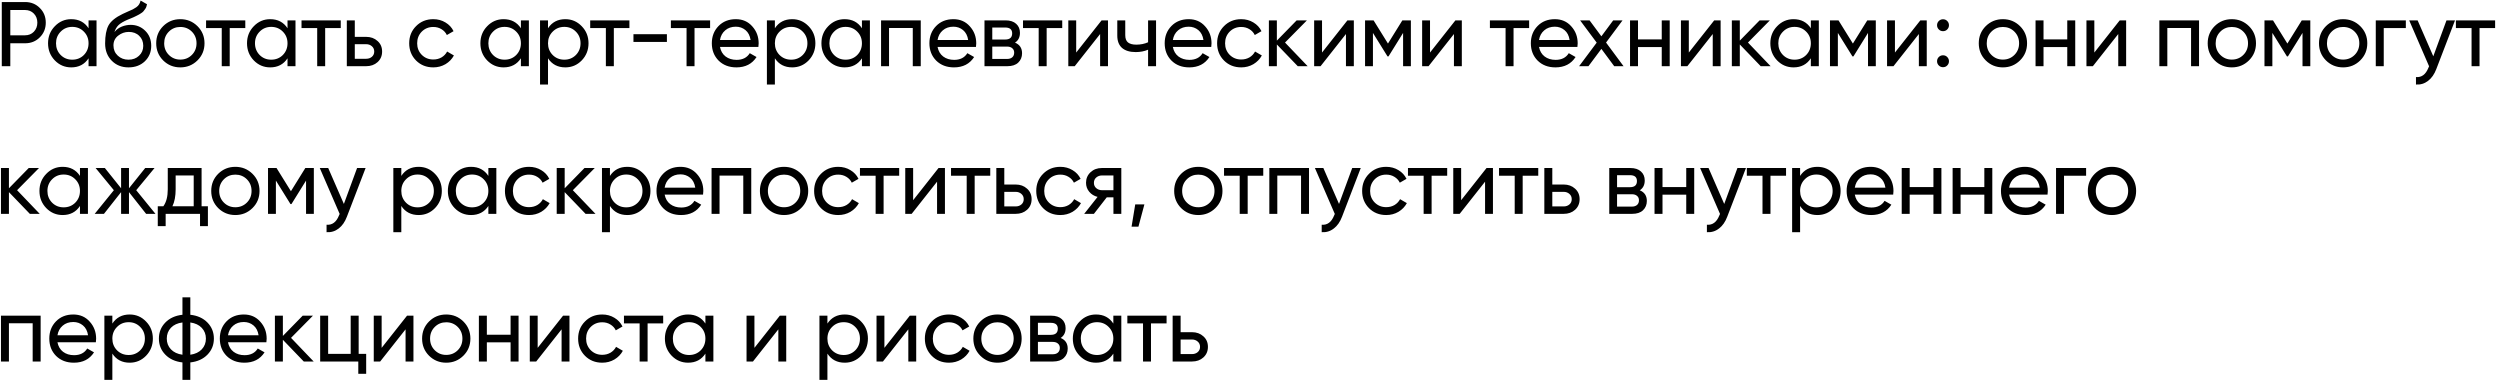 <?xml version="1.0" encoding="UTF-8"?> <svg xmlns="http://www.w3.org/2000/svg" width="491" height="75" viewBox="0 0 491 75" fill="none"> <path d="M4.922 0.4C6.086 0.4 7.052 0.79 7.82 1.57C8.6 2.338 8.99 3.298 8.99 4.45C8.99 5.59 8.6 6.55 7.82 7.33C7.052 8.11 6.086 8.5 4.922 8.5H2.024V13H0.35V0.4H4.922ZM4.922 6.934C5.618 6.934 6.194 6.7 6.65 6.232C7.106 5.752 7.334 5.158 7.334 4.45C7.334 3.73 7.106 3.136 6.65 2.668C6.194 2.2 5.618 1.966 4.922 1.966H2.024V6.934H4.922ZM17.392 4H18.958V13H17.392V11.452C16.612 12.64 15.478 13.234 13.99 13.234C12.73 13.234 11.656 12.778 10.768 11.866C9.88 10.942 9.436 9.82 9.436 8.5C9.436 7.18 9.88 6.064 10.768 5.152C11.656 4.228 12.73 3.766 13.99 3.766C15.478 3.766 16.612 4.36 17.392 5.548V4ZM14.188 11.722C15.1 11.722 15.862 11.416 16.474 10.804C17.086 10.18 17.392 9.412 17.392 8.5C17.392 7.588 17.086 6.826 16.474 6.214C15.862 5.59 15.1 5.278 14.188 5.278C13.288 5.278 12.532 5.59 11.92 6.214C11.308 6.826 11.002 7.588 11.002 8.5C11.002 9.412 11.308 10.18 11.92 10.804C12.532 11.416 13.288 11.722 14.188 11.722ZM25.236 13.234C23.904 13.234 22.806 12.796 21.942 11.92C21.078 11.044 20.646 9.916 20.646 8.536C20.646 7 20.868 5.818 21.312 4.99C21.768 4.162 22.692 3.412 24.084 2.74C24.336 2.62 24.678 2.464 25.11 2.272C25.554 2.08 25.878 1.936 26.082 1.84C26.286 1.732 26.514 1.594 26.766 1.426C27.018 1.246 27.204 1.054 27.324 0.85C27.456 0.634 27.552 0.388 27.612 0.112L28.872 0.832C28.836 1.024 28.788 1.204 28.728 1.372C28.668 1.528 28.578 1.684 28.458 1.84C28.35 1.984 28.254 2.11 28.17 2.218C28.086 2.326 27.942 2.446 27.738 2.578C27.546 2.698 27.402 2.788 27.306 2.848C27.222 2.908 27.048 2.998 26.784 3.118C26.532 3.238 26.358 3.322 26.262 3.37C26.178 3.406 25.98 3.49 25.668 3.622C25.356 3.742 25.164 3.82 25.092 3.856C24.276 4.204 23.676 4.558 23.292 4.918C22.92 5.278 22.65 5.734 22.482 6.286C22.866 5.806 23.346 5.452 23.922 5.224C24.498 4.996 25.074 4.882 25.65 4.882C26.778 4.882 27.732 5.266 28.512 6.034C29.304 6.802 29.7 7.792 29.7 9.004C29.7 10.228 29.28 11.242 28.44 12.046C27.6 12.838 26.532 13.234 25.236 13.234ZM23.13 10.93C23.694 11.458 24.396 11.722 25.236 11.722C26.076 11.722 26.766 11.464 27.306 10.948C27.858 10.432 28.134 9.784 28.134 9.004C28.134 8.2 27.87 7.546 27.342 7.042C26.826 6.526 26.142 6.268 25.29 6.268C24.522 6.268 23.826 6.514 23.202 7.006C22.59 7.486 22.284 8.122 22.284 8.914C22.284 9.73 22.566 10.402 23.13 10.93ZM38.779 11.866C37.855 12.778 36.733 13.234 35.413 13.234C34.093 13.234 32.971 12.778 32.047 11.866C31.135 10.954 30.679 9.832 30.679 8.5C30.679 7.168 31.135 6.046 32.047 5.134C32.971 4.222 34.093 3.766 35.413 3.766C36.733 3.766 37.855 4.222 38.779 5.134C39.703 6.046 40.165 7.168 40.165 8.5C40.165 9.832 39.703 10.954 38.779 11.866ZM35.413 11.704C36.313 11.704 37.069 11.398 37.681 10.786C38.293 10.174 38.599 9.412 38.599 8.5C38.599 7.588 38.293 6.826 37.681 6.214C37.069 5.602 36.313 5.296 35.413 5.296C34.525 5.296 33.775 5.602 33.163 6.214C32.551 6.826 32.245 7.588 32.245 8.5C32.245 9.412 32.551 10.174 33.163 10.786C33.775 11.398 34.525 11.704 35.413 11.704ZM48.176 4V5.512H45.116V13H43.55V5.512H40.472V4H48.176ZM56.468 4H58.035V13H56.468V11.452C55.688 12.64 54.554 13.234 53.066 13.234C51.806 13.234 50.733 12.778 49.844 11.866C48.956 10.942 48.513 9.82 48.513 8.5C48.513 7.18 48.956 6.064 49.844 5.152C50.733 4.228 51.806 3.766 53.066 3.766C54.554 3.766 55.688 4.36 56.468 5.548V4ZM53.264 11.722C54.176 11.722 54.938 11.416 55.55 10.804C56.163 10.18 56.468 9.412 56.468 8.5C56.468 7.588 56.163 6.826 55.55 6.214C54.938 5.59 54.176 5.278 53.264 5.278C52.364 5.278 51.608 5.59 50.996 6.214C50.385 6.826 50.078 7.588 50.078 8.5C50.078 9.412 50.385 10.18 50.996 10.804C51.608 11.416 52.364 11.722 53.264 11.722ZM66.923 4V5.512H63.863V13H62.297V5.512H59.219V4H66.923ZM71.913 7.24C72.814 7.24 73.558 7.51 74.145 8.05C74.746 8.578 75.046 9.268 75.046 10.12C75.046 10.972 74.746 11.668 74.145 12.208C73.558 12.736 72.814 13 71.913 13H68.115V4H69.681V7.24H71.913ZM71.913 11.542C72.358 11.542 72.73 11.416 73.029 11.164C73.341 10.9 73.498 10.552 73.498 10.12C73.498 9.688 73.341 9.34 73.029 9.076C72.73 8.812 72.358 8.68 71.913 8.68H69.681V11.542H71.913ZM85.099 13.234C83.743 13.234 82.615 12.784 81.715 11.884C80.815 10.972 80.365 9.844 80.365 8.5C80.365 7.156 80.815 6.034 81.715 5.134C82.615 4.222 83.743 3.766 85.099 3.766C85.987 3.766 86.785 3.982 87.493 4.414C88.201 4.834 88.729 5.404 89.077 6.124L87.763 6.88C87.535 6.4 87.181 6.016 86.701 5.728C86.233 5.44 85.699 5.296 85.099 5.296C84.199 5.296 83.443 5.602 82.831 6.214C82.231 6.826 81.931 7.588 81.931 8.5C81.931 9.4 82.231 10.156 82.831 10.768C83.443 11.38 84.199 11.686 85.099 11.686C85.699 11.686 86.239 11.548 86.719 11.272C87.199 10.984 87.565 10.6 87.817 10.12L89.149 10.894C88.765 11.602 88.213 12.172 87.493 12.604C86.773 13.024 85.975 13.234 85.099 13.234ZM102.305 4H103.871V13H102.305V11.452C101.525 12.64 100.391 13.234 98.903 13.234C97.642 13.234 96.569 12.778 95.68 11.866C94.793 10.942 94.349 9.82 94.349 8.5C94.349 7.18 94.793 6.064 95.68 5.152C96.569 4.228 97.642 3.766 98.903 3.766C100.391 3.766 101.525 4.36 102.305 5.548V4ZM99.1 11.722C100.013 11.722 100.775 11.416 101.387 10.804C101.999 10.18 102.305 9.412 102.305 8.5C102.305 7.588 101.999 6.826 101.387 6.214C100.775 5.59 100.013 5.278 99.1 5.278C98.201 5.278 97.445 5.59 96.832 6.214C96.221 6.826 95.915 7.588 95.915 8.5C95.915 9.412 96.221 10.18 96.832 10.804C97.445 11.416 98.201 11.722 99.1 11.722ZM111.031 3.766C112.291 3.766 113.365 4.228 114.253 5.152C115.141 6.064 115.585 7.18 115.585 8.5C115.585 9.82 115.141 10.942 114.253 11.866C113.365 12.778 112.291 13.234 111.031 13.234C109.543 13.234 108.409 12.64 107.629 11.452V16.6H106.063V4H107.629V5.548C108.409 4.36 109.543 3.766 111.031 3.766ZM110.833 11.722C111.733 11.722 112.489 11.416 113.101 10.804C113.713 10.18 114.019 9.412 114.019 8.5C114.019 7.588 113.713 6.826 113.101 6.214C112.489 5.59 111.733 5.278 110.833 5.278C109.921 5.278 109.159 5.59 108.547 6.214C107.935 6.826 107.629 7.588 107.629 8.5C107.629 9.412 107.935 10.18 108.547 10.804C109.159 11.416 109.921 11.722 110.833 11.722ZM123.618 4V5.512H120.558V13H118.992V5.512H115.914V4H123.618ZM124.41 8.23V6.718H130.98V8.23H124.41ZM139.465 4V5.512H136.405V13H134.839V5.512H131.761V4H139.465ZM141.404 9.22C141.56 10.024 141.926 10.648 142.502 11.092C143.09 11.536 143.81 11.758 144.662 11.758C145.85 11.758 146.714 11.32 147.254 10.444L148.586 11.2C147.71 12.556 146.39 13.234 144.626 13.234C143.198 13.234 142.034 12.79 141.134 11.902C140.246 11.002 139.802 9.868 139.802 8.5C139.802 7.144 140.24 6.016 141.116 5.116C141.992 4.216 143.126 3.766 144.518 3.766C145.838 3.766 146.912 4.234 147.74 5.17C148.58 6.094 149 7.21 149 8.518C149 8.746 148.982 8.98 148.946 9.22H141.404ZM144.518 5.242C143.678 5.242 142.982 5.482 142.43 5.962C141.878 6.43 141.536 7.06 141.404 7.852H147.416C147.284 7 146.948 6.352 146.408 5.908C145.868 5.464 145.238 5.242 144.518 5.242ZM155.588 3.766C156.848 3.766 157.922 4.228 158.81 5.152C159.698 6.064 160.142 7.18 160.142 8.5C160.142 9.82 159.698 10.942 158.81 11.866C157.922 12.778 156.848 13.234 155.588 13.234C154.1 13.234 152.966 12.64 152.186 11.452V16.6H150.62V4H152.186V5.548C152.966 4.36 154.1 3.766 155.588 3.766ZM155.39 11.722C156.29 11.722 157.046 11.416 157.658 10.804C158.27 10.18 158.576 9.412 158.576 8.5C158.576 7.588 158.27 6.826 157.658 6.214C157.046 5.59 156.29 5.278 155.39 5.278C154.478 5.278 153.716 5.59 153.104 6.214C152.492 6.826 152.186 7.588 152.186 8.5C152.186 9.412 152.492 10.18 153.104 10.804C153.716 11.416 154.478 11.722 155.39 11.722ZM169.283 4H170.849V13H169.283V11.452C168.503 12.64 167.369 13.234 165.881 13.234C164.621 13.234 163.547 12.778 162.659 11.866C161.771 10.942 161.327 9.82 161.327 8.5C161.327 7.18 161.771 6.064 162.659 5.152C163.547 4.228 164.621 3.766 165.881 3.766C167.369 3.766 168.503 4.36 169.283 5.548V4ZM166.079 11.722C166.991 11.722 167.753 11.416 168.365 10.804C168.977 10.18 169.283 9.412 169.283 8.5C169.283 7.588 168.977 6.826 168.365 6.214C167.753 5.59 166.991 5.278 166.079 5.278C165.179 5.278 164.423 5.59 163.811 6.214C163.199 6.826 162.893 7.588 162.893 8.5C162.893 9.412 163.199 10.18 163.811 10.804C164.423 11.416 165.179 11.722 166.079 11.722ZM180.835 4V13H179.269V5.494H174.607V13H173.041V4H180.835ZM184.137 9.22C184.293 10.024 184.659 10.648 185.235 11.092C185.823 11.536 186.543 11.758 187.395 11.758C188.583 11.758 189.447 11.32 189.987 10.444L191.319 11.2C190.443 12.556 189.123 13.234 187.359 13.234C185.931 13.234 184.767 12.79 183.867 11.902C182.979 11.002 182.535 9.868 182.535 8.5C182.535 7.144 182.973 6.016 183.849 5.116C184.725 4.216 185.859 3.766 187.251 3.766C188.571 3.766 189.645 4.234 190.473 5.17C191.313 6.094 191.733 7.21 191.733 8.518C191.733 8.746 191.715 8.98 191.679 9.22H184.137ZM187.251 5.242C186.411 5.242 185.715 5.482 185.163 5.962C184.611 6.43 184.269 7.06 184.137 7.852H190.149C190.017 7 189.681 6.352 189.141 5.908C188.601 5.464 187.971 5.242 187.251 5.242ZM199.347 8.374C200.271 8.758 200.733 9.454 200.733 10.462C200.733 11.206 200.481 11.818 199.977 12.298C199.485 12.766 198.777 13 197.853 13H193.353V4H197.493C198.393 4 199.089 4.228 199.581 4.684C200.073 5.128 200.319 5.716 200.319 6.448C200.319 7.312 199.995 7.954 199.347 8.374ZM197.421 5.404H194.883V7.762H197.421C198.333 7.762 198.789 7.36 198.789 6.556C198.789 5.788 198.333 5.404 197.421 5.404ZM197.763 11.578C198.219 11.578 198.567 11.47 198.807 11.254C199.059 11.038 199.185 10.732 199.185 10.336C199.185 9.964 199.059 9.676 198.807 9.472C198.567 9.256 198.219 9.148 197.763 9.148H194.883V11.578H197.763ZM208.623 4V5.512H205.563V13H203.997V5.512H200.919V4H208.623ZM216.35 4H217.61V13H216.062V6.682L211.076 13H209.816V4H211.364V10.318L216.35 4ZM225.483 4H227.049V13H225.483V9.76C224.763 10.072 223.953 10.228 223.053 10.228C221.901 10.228 221.007 9.958 220.371 9.418C219.747 8.866 219.435 8.056 219.435 6.988V4H221.001V6.898C221.001 7.57 221.181 8.05 221.541 8.338C221.913 8.626 222.453 8.77 223.161 8.77C224.013 8.77 224.787 8.614 225.483 8.302V4ZM230.347 9.22C230.503 10.024 230.869 10.648 231.445 11.092C232.033 11.536 232.753 11.758 233.605 11.758C234.793 11.758 235.657 11.32 236.197 10.444L237.529 11.2C236.653 12.556 235.333 13.234 233.569 13.234C232.141 13.234 230.977 12.79 230.077 11.902C229.189 11.002 228.745 9.868 228.745 8.5C228.745 7.144 229.183 6.016 230.059 5.116C230.935 4.216 232.069 3.766 233.461 3.766C234.781 3.766 235.855 4.234 236.683 5.17C237.523 6.094 237.943 7.21 237.943 8.518C237.943 8.746 237.925 8.98 237.889 9.22H230.347ZM233.461 5.242C232.621 5.242 231.925 5.482 231.373 5.962C230.821 6.43 230.479 7.06 230.347 7.852H236.359C236.227 7 235.891 6.352 235.351 5.908C234.811 5.464 234.181 5.242 233.461 5.242ZM243.775 13.234C242.419 13.234 241.291 12.784 240.391 11.884C239.491 10.972 239.041 9.844 239.041 8.5C239.041 7.156 239.491 6.034 240.391 5.134C241.291 4.222 242.419 3.766 243.775 3.766C244.663 3.766 245.461 3.982 246.169 4.414C246.877 4.834 247.405 5.404 247.753 6.124L246.439 6.88C246.211 6.4 245.857 6.016 245.377 5.728C244.909 5.44 244.375 5.296 243.775 5.296C242.875 5.296 242.119 5.602 241.507 6.214C240.907 6.826 240.607 7.588 240.607 8.5C240.607 9.4 240.907 10.156 241.507 10.768C242.119 11.38 242.875 11.686 243.775 11.686C244.375 11.686 244.915 11.548 245.395 11.272C245.875 10.984 246.241 10.6 246.493 10.12L247.825 10.894C247.441 11.602 246.889 12.172 246.169 12.604C245.449 13.024 244.651 13.234 243.775 13.234ZM256.823 13H254.879L250.775 8.734V13H249.209V4H250.775V7.978L254.663 4H256.679L252.377 8.356L256.823 13ZM264.633 4H265.893V13H264.345V6.682L259.359 13H258.099V4H259.647V10.318L264.633 4ZM277.097 4V13H275.567V6.466L272.705 11.074H272.507L269.645 6.466V13H268.097V4H269.771L272.597 8.554L275.423 4H277.097ZM285.842 4H287.102V13H285.554V6.682L280.568 13H279.308V4H280.856V10.318L285.842 4ZM300.321 4V5.512H297.261V13H295.695V5.512H292.617V4H300.321ZM302.26 9.22C302.416 10.024 302.782 10.648 303.358 11.092C303.946 11.536 304.666 11.758 305.518 11.758C306.706 11.758 307.57 11.32 308.11 10.444L309.442 11.2C308.566 12.556 307.246 13.234 305.482 13.234C304.054 13.234 302.89 12.79 301.99 11.902C301.102 11.002 300.658 9.868 300.658 8.5C300.658 7.144 301.096 6.016 301.972 5.116C302.848 4.216 303.982 3.766 305.374 3.766C306.694 3.766 307.768 4.234 308.596 5.17C309.436 6.094 309.856 7.21 309.856 8.518C309.856 8.746 309.838 8.98 309.802 9.22H302.26ZM305.374 5.242C304.534 5.242 303.838 5.482 303.286 5.962C302.734 6.43 302.392 7.06 302.26 7.852H308.272C308.14 7 307.804 6.352 307.264 5.908C306.724 5.464 306.094 5.242 305.374 5.242ZM318.866 13H317.03L314.51 9.598L311.972 13H310.136L313.592 8.374L310.334 4H312.188L314.51 7.132L316.832 4H318.668L315.428 8.356L318.866 13ZM326.366 4H327.932V13H326.366V9.238H321.704V13H320.138V4H321.704V7.744H326.366V4ZM336.67 4H337.93V13H336.382V6.682L331.396 13H330.136V4H331.684V10.318L336.67 4ZM347.747 13H345.803L341.699 8.734V13H340.133V4H341.699V7.978L345.587 4H347.603L343.301 8.356L347.747 13ZM355.65 4H357.216V13H355.65V11.452C354.87 12.64 353.736 13.234 352.248 13.234C350.988 13.234 349.914 12.778 349.026 11.866C348.138 10.942 347.694 9.82 347.694 8.5C347.694 7.18 348.138 6.064 349.026 5.152C349.914 4.228 350.988 3.766 352.248 3.766C353.736 3.766 354.87 4.36 355.65 5.548V4ZM352.446 11.722C353.358 11.722 354.12 11.416 354.732 10.804C355.344 10.18 355.65 9.412 355.65 8.5C355.65 7.588 355.344 6.826 354.732 6.214C354.12 5.59 353.358 5.278 352.446 5.278C351.546 5.278 350.79 5.59 350.178 6.214C349.566 6.826 349.26 7.588 349.26 8.5C349.26 9.412 349.566 10.18 350.178 10.804C350.79 11.416 351.546 11.722 352.446 11.722ZM368.408 4V13H366.878V6.466L364.016 11.074H363.818L360.956 6.466V13H359.408V4H361.082L363.908 8.554L366.734 4H368.408ZM377.153 4H378.413V13H376.865V6.682L371.879 13H370.619V4H372.167V10.318L377.153 4ZM381.607 6.124C381.283 6.124 381.007 6.01 380.779 5.782C380.551 5.554 380.437 5.278 380.437 4.954C380.437 4.63 380.551 4.354 380.779 4.126C381.007 3.898 381.283 3.784 381.607 3.784C381.943 3.784 382.219 3.898 382.435 4.126C382.663 4.354 382.777 4.63 382.777 4.954C382.777 5.278 382.663 5.554 382.435 5.782C382.219 6.01 381.943 6.124 381.607 6.124ZM381.607 13.198C381.283 13.198 381.007 13.084 380.779 12.856C380.551 12.628 380.437 12.352 380.437 12.028C380.437 11.704 380.551 11.428 380.779 11.2C381.007 10.972 381.283 10.858 381.607 10.858C381.943 10.858 382.219 10.972 382.435 11.2C382.663 11.428 382.777 11.704 382.777 12.028C382.777 12.352 382.663 12.628 382.435 12.856C382.219 13.084 381.943 13.198 381.607 13.198ZM396.73 11.866C395.806 12.778 394.684 13.234 393.364 13.234C392.044 13.234 390.922 12.778 389.998 11.866C389.086 10.954 388.63 9.832 388.63 8.5C388.63 7.168 389.086 6.046 389.998 5.134C390.922 4.222 392.044 3.766 393.364 3.766C394.684 3.766 395.806 4.222 396.73 5.134C397.654 6.046 398.116 7.168 398.116 8.5C398.116 9.832 397.654 10.954 396.73 11.866ZM393.364 11.704C394.264 11.704 395.02 11.398 395.632 10.786C396.244 10.174 396.55 9.412 396.55 8.5C396.55 7.588 396.244 6.826 395.632 6.214C395.02 5.602 394.264 5.296 393.364 5.296C392.476 5.296 391.726 5.602 391.114 6.214C390.502 6.826 390.196 7.588 390.196 8.5C390.196 9.412 390.502 10.174 391.114 10.786C391.726 11.398 392.476 11.704 393.364 11.704ZM406.01 4H407.576V13H406.01V9.238H401.348V13H399.782V4H401.348V7.744H406.01V4ZM416.313 4H417.573V13H416.025V6.682L411.039 13H409.779V4H411.327V10.318L416.313 4ZM431.891 4V13H430.325V5.494H425.663V13H424.097V4H431.891ZM441.691 11.866C440.767 12.778 439.645 13.234 438.325 13.234C437.005 13.234 435.883 12.778 434.959 11.866C434.047 10.954 433.591 9.832 433.591 8.5C433.591 7.168 434.047 6.046 434.959 5.134C435.883 4.222 437.005 3.766 438.325 3.766C439.645 3.766 440.767 4.222 441.691 5.134C442.615 6.046 443.077 7.168 443.077 8.5C443.077 9.832 442.615 10.954 441.691 11.866ZM438.325 11.704C439.225 11.704 439.981 11.398 440.593 10.786C441.205 10.174 441.511 9.412 441.511 8.5C441.511 7.588 441.205 6.826 440.593 6.214C439.981 5.602 439.225 5.296 438.325 5.296C437.437 5.296 436.687 5.602 436.075 6.214C435.463 6.826 435.157 7.588 435.157 8.5C435.157 9.412 435.463 10.174 436.075 10.786C436.687 11.398 437.437 11.704 438.325 11.704ZM453.743 4V13H452.213V6.466L449.351 11.074H449.153L446.291 6.466V13H444.743V4H446.417L449.243 8.554L452.069 4H453.743ZM463.55 11.866C462.626 12.778 461.504 13.234 460.184 13.234C458.864 13.234 457.742 12.778 456.818 11.866C455.906 10.954 455.45 9.832 455.45 8.5C455.45 7.168 455.906 6.046 456.818 5.134C457.742 4.222 458.864 3.766 460.184 3.766C461.504 3.766 462.626 4.222 463.55 5.134C464.474 6.046 464.936 7.168 464.936 8.5C464.936 9.832 464.474 10.954 463.55 11.866ZM460.184 11.704C461.084 11.704 461.84 11.398 462.452 10.786C463.064 10.174 463.37 9.412 463.37 8.5C463.37 7.588 463.064 6.826 462.452 6.214C461.84 5.602 461.084 5.296 460.184 5.296C459.296 5.296 458.546 5.602 457.934 6.214C457.322 6.826 457.016 7.588 457.016 8.5C457.016 9.412 457.322 10.174 457.934 10.786C458.546 11.398 459.296 11.704 460.184 11.704ZM472.506 4V5.512H468.168V13H466.602V4H472.506ZM480.491 4H482.165L478.493 13.558C478.109 14.578 477.569 15.352 476.873 15.88C476.177 16.42 475.385 16.66 474.497 16.6V15.142C475.601 15.226 476.411 14.626 476.927 13.342L477.071 13.018L473.165 4H474.821L477.899 11.056L480.491 4ZM490.041 4V5.512H486.981V13H485.415V5.512H482.337V4H490.041ZM7.802 42H5.858L1.754 37.734V42H0.188V33H1.754V36.978L5.642 33H7.658L3.356 37.356L7.802 42ZM15.704 33H17.27V42H15.704V40.452C14.924 41.64 13.79 42.234 12.302 42.234C11.042 42.234 9.968 41.778 9.08 40.866C8.192 39.942 7.748 38.82 7.748 37.5C7.748 36.18 8.192 35.064 9.08 34.152C9.968 33.228 11.042 32.766 12.302 32.766C13.79 32.766 14.924 33.36 15.704 34.548V33ZM12.5 40.722C13.412 40.722 14.174 40.416 14.786 39.804C15.398 39.18 15.704 38.412 15.704 37.5C15.704 36.588 15.398 35.826 14.786 35.214C14.174 34.59 13.412 34.278 12.5 34.278C11.6 34.278 10.844 34.59 10.232 35.214C9.62 35.826 9.314 36.588 9.314 37.5C9.314 38.412 9.62 39.18 10.232 39.804C10.844 40.416 11.6 40.722 12.5 40.722ZM30.533 42H28.697L25.331 37.734V42H23.783V37.734L20.417 42H18.599L22.361 37.356L18.779 33H20.597L23.783 36.978V33H25.331V36.978L28.517 33H30.353L26.753 37.356L30.533 42ZM39.591 40.506H40.833V44.412H39.285V42H32.535V44.412H30.987V40.506H32.085C32.661 39.714 32.949 38.604 32.949 37.176V33H39.591V40.506ZM33.867 40.506H38.043V34.458H34.497V37.176C34.497 38.52 34.287 39.63 33.867 40.506ZM49.586 40.866C48.661 41.778 47.539 42.234 46.219 42.234C44.9 42.234 43.778 41.778 42.853 40.866C41.941 39.954 41.486 38.832 41.486 37.5C41.486 36.168 41.941 35.046 42.853 34.134C43.778 33.222 44.9 32.766 46.219 32.766C47.539 32.766 48.661 33.222 49.586 34.134C50.51 35.046 50.971 36.168 50.971 37.5C50.971 38.832 50.51 39.954 49.586 40.866ZM46.219 40.704C47.12 40.704 47.876 40.398 48.487 39.786C49.099 39.174 49.406 38.412 49.406 37.5C49.406 36.588 49.099 35.826 48.487 35.214C47.876 34.602 47.12 34.296 46.219 34.296C45.331 34.296 44.581 34.602 43.969 35.214C43.358 35.826 43.051 36.588 43.051 37.5C43.051 38.412 43.358 39.174 43.969 39.786C44.581 40.398 45.331 40.704 46.219 40.704ZM61.638 33V42H60.108V35.466L57.246 40.074H57.048L54.186 35.466V42H52.638V33H54.312L57.138 37.554L59.964 33H61.638ZM70.13 33H71.804L68.132 42.558C67.748 43.578 67.208 44.352 66.512 44.88C65.816 45.42 65.024 45.66 64.136 45.6V44.142C65.24 44.226 66.05 43.626 66.566 42.342L66.71 42.018L62.804 33H64.46L67.538 40.056L70.13 33ZM82.22 32.766C83.48 32.766 84.554 33.228 85.442 34.152C86.33 35.064 86.774 36.18 86.774 37.5C86.774 38.82 86.33 39.942 85.442 40.866C84.554 41.778 83.48 42.234 82.22 42.234C80.732 42.234 79.598 41.64 78.818 40.452V45.6H77.252V33H78.818V34.548C79.598 33.36 80.732 32.766 82.22 32.766ZM82.022 40.722C82.922 40.722 83.678 40.416 84.29 39.804C84.902 39.18 85.208 38.412 85.208 37.5C85.208 36.588 84.902 35.826 84.29 35.214C83.678 34.59 82.922 34.278 82.022 34.278C81.11 34.278 80.348 34.59 79.736 35.214C79.124 35.826 78.818 36.588 78.818 37.5C78.818 38.412 79.124 39.18 79.736 39.804C80.348 40.416 81.11 40.722 82.022 40.722ZM95.915 33H97.481V42H95.915V40.452C95.135 41.64 94.001 42.234 92.513 42.234C91.252 42.234 90.178 41.778 89.29 40.866C88.403 39.942 87.959 38.82 87.959 37.5C87.959 36.18 88.403 35.064 89.29 34.152C90.178 33.228 91.252 32.766 92.513 32.766C94.001 32.766 95.135 33.36 95.915 34.548V33ZM92.71 40.722C93.623 40.722 94.385 40.416 94.996 39.804C95.609 39.18 95.915 38.412 95.915 37.5C95.915 36.588 95.609 35.826 94.996 35.214C94.385 34.59 93.623 34.278 92.71 34.278C91.811 34.278 91.055 34.59 90.442 35.214C89.831 35.826 89.525 36.588 89.525 37.5C89.525 38.412 89.831 39.18 90.442 39.804C91.055 40.416 91.811 40.722 92.71 40.722ZM103.903 42.234C102.547 42.234 101.419 41.784 100.519 40.884C99.619 39.972 99.169 38.844 99.169 37.5C99.169 36.156 99.619 35.034 100.519 34.134C101.419 33.222 102.547 32.766 103.903 32.766C104.791 32.766 105.589 32.982 106.297 33.414C107.005 33.834 107.533 34.404 107.881 35.124L106.567 35.88C106.339 35.4 105.985 35.016 105.505 34.728C105.037 34.44 104.503 34.296 103.903 34.296C103.003 34.296 102.247 34.602 101.635 35.214C101.035 35.826 100.735 36.588 100.735 37.5C100.735 38.4 101.035 39.156 101.635 39.768C102.247 40.38 103.003 40.686 103.903 40.686C104.503 40.686 105.043 40.548 105.523 40.272C106.003 39.984 106.369 39.6 106.621 39.12L107.953 39.894C107.569 40.602 107.017 41.172 106.297 41.604C105.577 42.024 104.779 42.234 103.903 42.234ZM116.951 42H115.007L110.903 37.734V42H109.337V33H110.903V36.978L114.791 33H116.807L112.505 37.356L116.951 42ZM123.195 32.766C124.455 32.766 125.529 33.228 126.417 34.152C127.305 35.064 127.749 36.18 127.749 37.5C127.749 38.82 127.305 39.942 126.417 40.866C125.529 41.778 124.455 42.234 123.195 42.234C121.707 42.234 120.573 41.64 119.793 40.452V45.6H118.227V33H119.793V34.548C120.573 33.36 121.707 32.766 123.195 32.766ZM122.997 40.722C123.897 40.722 124.653 40.416 125.265 39.804C125.877 39.18 126.183 38.412 126.183 37.5C126.183 36.588 125.877 35.826 125.265 35.214C124.653 34.59 123.897 34.278 122.997 34.278C122.085 34.278 121.323 34.59 120.711 35.214C120.099 35.826 119.793 36.588 119.793 37.5C119.793 38.412 120.099 39.18 120.711 39.804C121.323 40.416 122.085 40.722 122.997 40.722ZM130.536 38.22C130.692 39.024 131.058 39.648 131.634 40.092C132.222 40.536 132.942 40.758 133.794 40.758C134.982 40.758 135.846 40.32 136.386 39.444L137.718 40.2C136.842 41.556 135.522 42.234 133.758 42.234C132.33 42.234 131.166 41.79 130.266 40.902C129.378 40.002 128.934 38.868 128.934 37.5C128.934 36.144 129.372 35.016 130.248 34.116C131.124 33.216 132.258 32.766 133.65 32.766C134.97 32.766 136.044 33.234 136.872 34.17C137.712 35.094 138.132 36.21 138.132 37.518C138.132 37.746 138.114 37.98 138.078 38.22H130.536ZM133.65 34.242C132.81 34.242 132.114 34.482 131.562 34.962C131.01 35.43 130.668 36.06 130.536 36.852H136.548C136.416 36 136.08 35.352 135.54 34.908C135 34.464 134.37 34.242 133.65 34.242ZM147.546 33V42H145.98V34.494H141.318V42H139.752V33H147.546ZM157.346 40.866C156.422 41.778 155.3 42.234 153.98 42.234C152.66 42.234 151.538 41.778 150.614 40.866C149.702 39.954 149.246 38.832 149.246 37.5C149.246 36.168 149.702 35.046 150.614 34.134C151.538 33.222 152.66 32.766 153.98 32.766C155.3 32.766 156.422 33.222 157.346 34.134C158.27 35.046 158.732 36.168 158.732 37.5C158.732 38.832 158.27 39.954 157.346 40.866ZM153.98 40.704C154.88 40.704 155.636 40.398 156.248 39.786C156.86 39.174 157.166 38.412 157.166 37.5C157.166 36.588 156.86 35.826 156.248 35.214C155.636 34.602 154.88 34.296 153.98 34.296C153.092 34.296 152.342 34.602 151.73 35.214C151.118 35.826 150.812 36.588 150.812 37.5C150.812 38.412 151.118 39.174 151.73 39.786C152.342 40.398 153.092 40.704 153.98 40.704ZM164.628 42.234C163.272 42.234 162.144 41.784 161.244 40.884C160.344 39.972 159.894 38.844 159.894 37.5C159.894 36.156 160.344 35.034 161.244 34.134C162.144 33.222 163.272 32.766 164.628 32.766C165.516 32.766 166.314 32.982 167.022 33.414C167.73 33.834 168.258 34.404 168.606 35.124L167.292 35.88C167.064 35.4 166.71 35.016 166.23 34.728C165.762 34.44 165.228 34.296 164.628 34.296C163.728 34.296 162.972 34.602 162.36 35.214C161.76 35.826 161.46 36.588 161.46 37.5C161.46 38.4 161.76 39.156 162.36 39.768C162.972 40.38 163.728 40.686 164.628 40.686C165.228 40.686 165.768 40.548 166.248 40.272C166.728 39.984 167.094 39.6 167.346 39.12L168.678 39.894C168.294 40.602 167.742 41.172 167.022 41.604C166.302 42.024 165.504 42.234 164.628 42.234ZM176.599 33V34.512H173.539V42H171.973V34.512H168.895V33H176.599ZM184.326 33H185.586V42H184.038V35.682L179.052 42H177.792V33H179.34V39.318L184.326 33ZM194.485 33V34.512H191.425V42H189.859V34.512H186.781V33H194.485ZM199.476 36.24C200.376 36.24 201.12 36.51 201.708 37.05C202.308 37.578 202.608 38.268 202.608 39.12C202.608 39.972 202.308 40.668 201.708 41.208C201.12 41.736 200.376 42 199.476 42H195.678V33H197.244V36.24H199.476ZM199.476 40.542C199.92 40.542 200.292 40.416 200.592 40.164C200.904 39.9 201.06 39.552 201.06 39.12C201.06 38.688 200.904 38.34 200.592 38.076C200.292 37.812 199.92 37.68 199.476 37.68H197.244V40.542H199.476ZM208.253 42.234C206.897 42.234 205.769 41.784 204.869 40.884C203.969 39.972 203.519 38.844 203.519 37.5C203.519 36.156 203.969 35.034 204.869 34.134C205.769 33.222 206.897 32.766 208.253 32.766C209.141 32.766 209.939 32.982 210.647 33.414C211.355 33.834 211.883 34.404 212.231 35.124L210.917 35.88C210.689 35.4 210.335 35.016 209.855 34.728C209.387 34.44 208.853 34.296 208.253 34.296C207.353 34.296 206.597 34.602 205.985 35.214C205.385 35.826 205.085 36.588 205.085 37.5C205.085 38.4 205.385 39.156 205.985 39.768C206.597 40.38 207.353 40.686 208.253 40.686C208.853 40.686 209.393 40.548 209.873 40.272C210.353 39.984 210.719 39.6 210.971 39.12L212.303 39.894C211.919 40.602 211.367 41.172 210.647 41.604C209.927 42.024 209.129 42.234 208.253 42.234ZM220.226 33V42H218.678V38.76H217.364L214.844 42H212.936L215.564 38.67C214.892 38.502 214.346 38.166 213.926 37.662C213.506 37.158 213.296 36.57 213.296 35.898C213.296 35.07 213.59 34.38 214.178 33.828C214.766 33.276 215.504 33 216.392 33H220.226ZM216.446 37.356H218.678V34.458H216.446C216.002 34.458 215.624 34.59 215.312 34.854C215 35.118 214.844 35.472 214.844 35.916C214.844 36.348 215 36.696 215.312 36.96C215.624 37.224 216.002 37.356 216.446 37.356ZM224.759 40.146L223.589 44.52H222.239L222.959 40.146H224.759ZM238.708 40.866C237.784 41.778 236.662 42.234 235.342 42.234C234.022 42.234 232.9 41.778 231.976 40.866C231.064 39.954 230.608 38.832 230.608 37.5C230.608 36.168 231.064 35.046 231.976 34.134C232.9 33.222 234.022 32.766 235.342 32.766C236.662 32.766 237.784 33.222 238.708 34.134C239.632 35.046 240.094 36.168 240.094 37.5C240.094 38.832 239.632 39.954 238.708 40.866ZM235.342 40.704C236.242 40.704 236.998 40.398 237.61 39.786C238.222 39.174 238.528 38.412 238.528 37.5C238.528 36.588 238.222 35.826 237.61 35.214C236.998 34.602 236.242 34.296 235.342 34.296C234.454 34.296 233.704 34.602 233.092 35.214C232.48 35.826 232.174 36.588 232.174 37.5C232.174 38.412 232.48 39.174 233.092 39.786C233.704 40.398 234.454 40.704 235.342 40.704ZM248.104 33V34.512H245.044V42H243.478V34.512H240.4V33H248.104ZM257.091 33V42H255.525V34.494H250.863V42H249.297V33H257.091ZM265.576 33H267.25L263.578 42.558C263.194 43.578 262.654 44.352 261.958 44.88C261.262 45.42 260.47 45.66 259.582 45.6V44.142C260.686 44.226 261.496 43.626 262.012 42.342L262.156 42.018L258.25 33H259.906L262.984 40.056L265.576 33ZM272.257 42.234C270.901 42.234 269.773 41.784 268.873 40.884C267.973 39.972 267.523 38.844 267.523 37.5C267.523 36.156 267.973 35.034 268.873 34.134C269.773 33.222 270.901 32.766 272.257 32.766C273.145 32.766 273.943 32.982 274.651 33.414C275.359 33.834 275.887 34.404 276.235 35.124L274.921 35.88C274.693 35.4 274.339 35.016 273.859 34.728C273.391 34.44 272.857 34.296 272.257 34.296C271.357 34.296 270.601 34.602 269.989 35.214C269.389 35.826 269.089 36.588 269.089 37.5C269.089 38.4 269.389 39.156 269.989 39.768C270.601 40.38 271.357 40.686 272.257 40.686C272.857 40.686 273.397 40.548 273.877 40.272C274.357 39.984 274.723 39.6 274.975 39.12L276.307 39.894C275.923 40.602 275.371 41.172 274.651 41.604C273.931 42.024 273.133 42.234 272.257 42.234ZM284.228 33V34.512H281.168V42H279.602V34.512H276.524V33H284.228ZM291.955 33H293.215V42H291.667V35.682L286.681 42H285.421V33H286.969V39.318L291.955 33ZM302.114 33V34.512H299.054V42H297.488V34.512H294.41V33H302.114ZM307.105 36.24C308.005 36.24 308.749 36.51 309.337 37.05C309.937 37.578 310.237 38.268 310.237 39.12C310.237 39.972 309.937 40.668 309.337 41.208C308.749 41.736 308.005 42 307.105 42H303.307V33H304.873V36.24H307.105ZM307.105 40.542C307.549 40.542 307.921 40.416 308.221 40.164C308.533 39.9 308.689 39.552 308.689 39.12C308.689 38.688 308.533 38.34 308.221 38.076C307.921 37.812 307.549 37.68 307.105 37.68H304.873V40.542H307.105ZM322.054 37.374C322.978 37.758 323.44 38.454 323.44 39.462C323.44 40.206 323.188 40.818 322.684 41.298C322.192 41.766 321.484 42 320.56 42H316.06V33H320.2C321.1 33 321.796 33.228 322.288 33.684C322.78 34.128 323.026 34.716 323.026 35.448C323.026 36.312 322.702 36.954 322.054 37.374ZM320.128 34.404H317.59V36.762H320.128C321.04 36.762 321.496 36.36 321.496 35.556C321.496 34.788 321.04 34.404 320.128 34.404ZM320.47 40.578C320.926 40.578 321.274 40.47 321.514 40.254C321.766 40.038 321.892 39.732 321.892 39.336C321.892 38.964 321.766 38.676 321.514 38.472C321.274 38.256 320.926 38.148 320.47 38.148H317.59V40.578H320.47ZM331.178 33H332.744V42H331.178V38.238H326.516V42H324.95V33H326.516V36.744H331.178V33ZM341.23 33H342.904L339.232 42.558C338.848 43.578 338.308 44.352 337.612 44.88C336.916 45.42 336.124 45.66 335.236 45.6V44.142C336.34 44.226 337.15 43.626 337.666 42.342L337.81 42.018L333.904 33H335.56L338.638 40.056L341.23 33ZM350.78 33V34.512H347.72V42H346.154V34.512H343.076V33H350.78ZM356.941 32.766C358.201 32.766 359.275 33.228 360.163 34.152C361.051 35.064 361.495 36.18 361.495 37.5C361.495 38.82 361.051 39.942 360.163 40.866C359.275 41.778 358.201 42.234 356.941 42.234C355.453 42.234 354.319 41.64 353.539 40.452V45.6H351.973V33H353.539V34.548C354.319 33.36 355.453 32.766 356.941 32.766ZM356.743 40.722C357.643 40.722 358.399 40.416 359.011 39.804C359.623 39.18 359.929 38.412 359.929 37.5C359.929 36.588 359.623 35.826 359.011 35.214C358.399 34.59 357.643 34.278 356.743 34.278C355.831 34.278 355.069 34.59 354.457 35.214C353.845 35.826 353.539 36.588 353.539 37.5C353.539 38.412 353.845 39.18 354.457 39.804C355.069 40.416 355.831 40.722 356.743 40.722ZM364.281 38.22C364.437 39.024 364.803 39.648 365.379 40.092C365.967 40.536 366.687 40.758 367.539 40.758C368.727 40.758 369.591 40.32 370.131 39.444L371.463 40.2C370.587 41.556 369.267 42.234 367.503 42.234C366.075 42.234 364.911 41.79 364.011 40.902C363.123 40.002 362.679 38.868 362.679 37.5C362.679 36.144 363.117 35.016 363.993 34.116C364.869 33.216 366.003 32.766 367.395 32.766C368.715 32.766 369.789 33.234 370.617 34.17C371.457 35.094 371.877 36.21 371.877 37.518C371.877 37.746 371.859 37.98 371.823 38.22H364.281ZM367.395 34.242C366.555 34.242 365.859 34.482 365.307 34.962C364.755 35.43 364.413 36.06 364.281 36.852H370.293C370.161 36 369.825 35.352 369.285 34.908C368.745 34.464 368.115 34.242 367.395 34.242ZM379.725 33H381.291V42H379.725V38.238H375.063V42H373.497V33H375.063V36.744H379.725V33ZM389.723 33H391.289V42H389.723V38.238H385.061V42H383.495V33H385.061V36.744H389.723V33ZM394.591 38.22C394.747 39.024 395.113 39.648 395.689 40.092C396.277 40.536 396.997 40.758 397.849 40.758C399.037 40.758 399.901 40.32 400.441 39.444L401.773 40.2C400.897 41.556 399.577 42.234 397.813 42.234C396.385 42.234 395.221 41.79 394.321 40.902C393.433 40.002 392.989 38.868 392.989 37.5C392.989 36.144 393.427 35.016 394.303 34.116C395.179 33.216 396.313 32.766 397.705 32.766C399.025 32.766 400.099 33.234 400.927 34.17C401.767 35.094 402.187 36.21 402.187 37.518C402.187 37.746 402.169 37.98 402.133 38.22H394.591ZM397.705 34.242C396.865 34.242 396.169 34.482 395.617 34.962C395.065 35.43 394.723 36.06 394.591 36.852H400.603C400.471 36 400.135 35.352 399.595 34.908C399.055 34.464 398.425 34.242 397.705 34.242ZM409.711 33V34.512H405.373V42H403.807V33H409.711ZM418.149 40.866C417.225 41.778 416.103 42.234 414.783 42.234C413.463 42.234 412.341 41.778 411.417 40.866C410.505 39.954 410.049 38.832 410.049 37.5C410.049 36.168 410.505 35.046 411.417 34.134C412.341 33.222 413.463 32.766 414.783 32.766C416.103 32.766 417.225 33.222 418.149 34.134C419.073 35.046 419.535 36.168 419.535 37.5C419.535 38.832 419.073 39.954 418.149 40.866ZM414.783 40.704C415.683 40.704 416.439 40.398 417.051 39.786C417.663 39.174 417.969 38.412 417.969 37.5C417.969 36.588 417.663 35.826 417.051 35.214C416.439 34.602 415.683 34.296 414.783 34.296C413.895 34.296 413.145 34.602 412.533 35.214C411.921 35.826 411.615 36.588 411.615 37.5C411.615 38.412 411.921 39.174 412.533 39.786C413.145 40.398 413.895 40.704 414.783 40.704ZM7.982 62V71H6.416V63.494H1.754V71H0.188V62H7.982ZM11.284 67.22C11.44 68.024 11.806 68.648 12.382 69.092C12.97 69.536 13.69 69.758 14.542 69.758C15.73 69.758 16.594 69.32 17.134 68.444L18.466 69.2C17.59 70.556 16.27 71.234 14.506 71.234C13.078 71.234 11.914 70.79 11.014 69.902C10.126 69.002 9.682 67.868 9.682 66.5C9.682 65.144 10.12 64.016 10.996 63.116C11.872 62.216 13.006 61.766 14.398 61.766C15.718 61.766 16.792 62.234 17.62 63.17C18.46 64.094 18.88 65.21 18.88 66.518C18.88 66.746 18.862 66.98 18.826 67.22H11.284ZM14.398 63.242C13.558 63.242 12.862 63.482 12.31 63.962C11.758 64.43 11.416 65.06 11.284 65.852H17.296C17.164 65 16.828 64.352 16.288 63.908C15.748 63.464 15.118 63.242 14.398 63.242ZM25.468 61.766C26.728 61.766 27.802 62.228 28.69 63.152C29.578 64.064 30.022 65.18 30.022 66.5C30.022 67.82 29.578 68.942 28.69 69.866C27.802 70.778 26.728 71.234 25.468 71.234C23.98 71.234 22.846 70.64 22.066 69.452V74.6H20.5V62H22.066V63.548C22.846 62.36 23.98 61.766 25.468 61.766ZM25.27 69.722C26.17 69.722 26.926 69.416 27.538 68.804C28.15 68.18 28.456 67.412 28.456 66.5C28.456 65.588 28.15 64.826 27.538 64.214C26.926 63.59 26.17 63.278 25.27 63.278C24.358 63.278 23.596 63.59 22.984 64.214C22.372 64.826 22.066 65.588 22.066 66.5C22.066 67.412 22.372 68.18 22.984 68.804C23.596 69.416 24.358 69.722 25.27 69.722ZM40.746 63.35C41.587 64.214 42.007 65.264 42.007 66.5C42.007 67.736 41.587 68.786 40.746 69.65C39.907 70.514 38.785 71.024 37.38 71.18V74.6H35.833V71.18C34.428 71.024 33.306 70.514 32.467 69.65C31.627 68.786 31.206 67.736 31.206 66.5C31.206 65.264 31.627 64.214 32.467 63.35C33.306 62.486 34.428 61.976 35.833 61.82V58.4H37.38V61.82C38.785 61.976 39.907 62.486 40.746 63.35ZM32.755 66.5C32.755 67.328 33.025 68.03 33.565 68.606C34.117 69.182 34.873 69.536 35.833 69.668V63.332C34.873 63.452 34.117 63.8 33.565 64.376C33.025 64.952 32.755 65.66 32.755 66.5ZM37.38 69.668C38.34 69.536 39.09 69.182 39.63 68.606C40.17 68.03 40.441 67.328 40.441 66.5C40.441 65.672 40.17 64.97 39.63 64.394C39.09 63.818 38.34 63.464 37.38 63.332V69.668ZM44.775 67.22C44.931 68.024 45.297 68.648 45.873 69.092C46.461 69.536 47.181 69.758 48.033 69.758C49.221 69.758 50.085 69.32 50.625 68.444L51.957 69.2C51.081 70.556 49.761 71.234 47.997 71.234C46.569 71.234 45.405 70.79 44.505 69.902C43.617 69.002 43.173 67.868 43.173 66.5C43.173 65.144 43.611 64.016 44.487 63.116C45.363 62.216 46.497 61.766 47.889 61.766C49.209 61.766 50.283 62.234 51.111 63.17C51.951 64.094 52.371 65.21 52.371 66.518C52.371 66.746 52.353 66.98 52.317 67.22H44.775ZM47.889 63.242C47.049 63.242 46.353 63.482 45.801 63.962C45.249 64.43 44.907 65.06 44.775 65.852H50.787C50.655 65 50.319 64.352 49.779 63.908C49.239 63.464 48.609 63.242 47.889 63.242ZM61.605 71H59.661L55.557 66.734V71H53.991V62H55.557V65.978L59.445 62H61.461L57.159 66.356L61.605 71ZM70.441 69.506H71.917V73.412H70.369V71H62.881V62H64.447V69.506H68.875V62H70.441V69.506ZM79.941 62H81.201V71H79.653V64.682L74.666 71H73.406V62H74.954V68.318L79.941 62ZM91 69.866C90.076 70.778 88.954 71.234 87.634 71.234C86.314 71.234 85.192 70.778 84.268 69.866C83.356 68.954 82.9 67.832 82.9 66.5C82.9 65.168 83.356 64.046 84.268 63.134C85.192 62.222 86.314 61.766 87.634 61.766C88.954 61.766 90.076 62.222 91 63.134C91.924 64.046 92.386 65.168 92.386 66.5C92.386 67.832 91.924 68.954 91 69.866ZM87.634 69.704C88.534 69.704 89.29 69.398 89.902 68.786C90.514 68.174 90.82 67.412 90.82 66.5C90.82 65.588 90.514 64.826 89.902 64.214C89.29 63.602 88.534 63.296 87.634 63.296C86.746 63.296 85.996 63.602 85.384 64.214C84.772 64.826 84.466 65.588 84.466 66.5C84.466 67.412 84.772 68.174 85.384 68.786C85.996 69.398 86.746 69.704 87.634 69.704ZM100.28 62H101.846V71H100.28V67.238H95.618V71H94.052V62H95.618V65.744H100.28V62ZM110.584 62H111.844V71H110.296V64.682L105.31 71H104.05V62H105.598V68.318L110.584 62ZM118.278 71.234C116.922 71.234 115.794 70.784 114.894 69.884C113.994 68.972 113.544 67.844 113.544 66.5C113.544 65.156 113.994 64.034 114.894 63.134C115.794 62.222 116.922 61.766 118.278 61.766C119.166 61.766 119.964 61.982 120.672 62.414C121.38 62.834 121.908 63.404 122.256 64.124L120.942 64.88C120.714 64.4 120.36 64.016 119.88 63.728C119.412 63.44 118.878 63.296 118.278 63.296C117.378 63.296 116.622 63.602 116.01 64.214C115.41 64.826 115.11 65.588 115.11 66.5C115.11 67.4 115.41 68.156 116.01 68.768C116.622 69.38 117.378 69.686 118.278 69.686C118.878 69.686 119.418 69.548 119.898 69.272C120.378 68.984 120.744 68.6 120.996 68.12L122.328 68.894C121.944 69.602 121.392 70.172 120.672 70.604C119.952 71.024 119.154 71.234 118.278 71.234ZM130.249 62V63.512H127.189V71H125.623V63.512H122.545V62H130.249ZM138.542 62H140.108V71H138.542V69.452C137.762 70.64 136.628 71.234 135.14 71.234C133.88 71.234 132.806 70.778 131.918 69.866C131.03 68.942 130.586 67.82 130.586 66.5C130.586 65.18 131.03 64.064 131.918 63.152C132.806 62.228 133.88 61.766 135.14 61.766C136.628 61.766 137.762 62.36 138.542 63.548V62ZM135.338 69.722C136.25 69.722 137.012 69.416 137.624 68.804C138.236 68.18 138.542 67.412 138.542 66.5C138.542 65.588 138.236 64.826 137.624 64.214C137.012 63.59 136.25 63.278 135.338 63.278C134.438 63.278 133.682 63.59 133.07 64.214C132.458 64.826 132.152 65.588 132.152 66.5C132.152 67.412 132.458 68.18 133.07 68.804C133.682 69.416 134.438 69.722 135.338 69.722ZM153.155 62H154.415V71H152.867V64.682L147.881 71H146.621V62H148.169V68.318L153.155 62ZM165.907 61.766C167.167 61.766 168.241 62.228 169.129 63.152C170.017 64.064 170.461 65.18 170.461 66.5C170.461 67.82 170.017 68.942 169.129 69.866C168.241 70.778 167.167 71.234 165.907 71.234C164.419 71.234 163.285 70.64 162.505 69.452V74.6H160.939V62H162.505V63.548C163.285 62.36 164.419 61.766 165.907 61.766ZM165.709 69.722C166.609 69.722 167.365 69.416 167.977 68.804C168.589 68.18 168.895 67.412 168.895 66.5C168.895 65.588 168.589 64.826 167.977 64.214C167.365 63.59 166.609 63.278 165.709 63.278C164.797 63.278 164.035 63.59 163.423 64.214C162.811 64.826 162.505 65.588 162.505 66.5C162.505 67.412 162.811 68.18 163.423 68.804C164.035 69.416 164.797 69.722 165.709 69.722ZM178.683 62H179.943V71H178.395V64.682L173.409 71H172.149V62H173.697V68.318L178.683 62ZM186.377 71.234C185.021 71.234 183.893 70.784 182.993 69.884C182.093 68.972 181.643 67.844 181.643 66.5C181.643 65.156 182.093 64.034 182.993 63.134C183.893 62.222 185.021 61.766 186.377 61.766C187.265 61.766 188.063 61.982 188.771 62.414C189.479 62.834 190.007 63.404 190.355 64.124L189.041 64.88C188.813 64.4 188.459 64.016 187.979 63.728C187.511 63.44 186.977 63.296 186.377 63.296C185.477 63.296 184.721 63.602 184.109 64.214C183.509 64.826 183.209 65.588 183.209 66.5C183.209 67.4 183.509 68.156 184.109 68.768C184.721 69.38 185.477 69.686 186.377 69.686C186.977 69.686 187.517 69.548 187.997 69.272C188.477 68.984 188.843 68.6 189.095 68.12L190.427 68.894C190.043 69.602 189.491 70.172 188.771 70.604C188.051 71.024 187.253 71.234 186.377 71.234ZM199.266 69.866C198.342 70.778 197.22 71.234 195.9 71.234C194.58 71.234 193.458 70.778 192.534 69.866C191.622 68.954 191.166 67.832 191.166 66.5C191.166 65.168 191.622 64.046 192.534 63.134C193.458 62.222 194.58 61.766 195.9 61.766C197.22 61.766 198.342 62.222 199.266 63.134C200.19 64.046 200.652 65.168 200.652 66.5C200.652 67.832 200.19 68.954 199.266 69.866ZM195.9 69.704C196.8 69.704 197.556 69.398 198.168 68.786C198.78 68.174 199.086 67.412 199.086 66.5C199.086 65.588 198.78 64.826 198.168 64.214C197.556 63.602 196.8 63.296 195.9 63.296C195.012 63.296 194.262 63.602 193.65 64.214C193.038 64.826 192.732 65.588 192.732 66.5C192.732 67.412 193.038 68.174 193.65 68.786C194.262 69.398 195.012 69.704 195.9 69.704ZM208.312 66.374C209.236 66.758 209.698 67.454 209.698 68.462C209.698 69.206 209.446 69.818 208.942 70.298C208.45 70.766 207.742 71 206.818 71H202.318V62H206.458C207.358 62 208.054 62.228 208.546 62.684C209.038 63.128 209.284 63.716 209.284 64.448C209.284 65.312 208.96 65.954 208.312 66.374ZM206.386 63.404H203.848V65.762H206.386C207.298 65.762 207.754 65.36 207.754 64.556C207.754 63.788 207.298 63.404 206.386 63.404ZM206.728 69.578C207.184 69.578 207.532 69.47 207.772 69.254C208.024 69.038 208.15 68.732 208.15 68.336C208.15 67.964 208.024 67.676 207.772 67.472C207.532 67.256 207.184 67.148 206.728 67.148H203.848V69.578H206.728ZM218.66 62H220.226V71H218.66V69.452C217.88 70.64 216.746 71.234 215.258 71.234C213.998 71.234 212.924 70.778 212.036 69.866C211.148 68.942 210.704 67.82 210.704 66.5C210.704 65.18 211.148 64.064 212.036 63.152C212.924 62.228 213.998 61.766 215.258 61.766C216.746 61.766 217.88 62.36 218.66 63.548V62ZM215.456 69.722C216.368 69.722 217.13 69.416 217.742 68.804C218.354 68.18 218.66 67.412 218.66 66.5C218.66 65.588 218.354 64.826 217.742 64.214C217.13 63.59 216.368 63.278 215.456 63.278C214.556 63.278 213.8 63.59 213.188 64.214C212.576 64.826 212.27 65.588 212.27 66.5C212.27 67.412 212.576 68.18 213.188 68.804C213.8 69.416 214.556 69.722 215.456 69.722ZM229.115 62V63.512H226.055V71H224.489V63.512H221.411V62H229.115ZM234.105 65.24C235.005 65.24 235.749 65.51 236.337 66.05C236.937 66.578 237.237 67.268 237.237 68.12C237.237 68.972 236.937 69.668 236.337 70.208C235.749 70.736 235.005 71 234.105 71H230.307V62H231.873V65.24H234.105ZM234.105 69.542C234.549 69.542 234.921 69.416 235.221 69.164C235.533 68.9 235.689 68.552 235.689 68.12C235.689 67.688 235.533 67.34 235.221 67.076C234.921 66.812 234.549 66.68 234.105 66.68H231.873V69.542H234.105Z" fill="black"></path> </svg> 